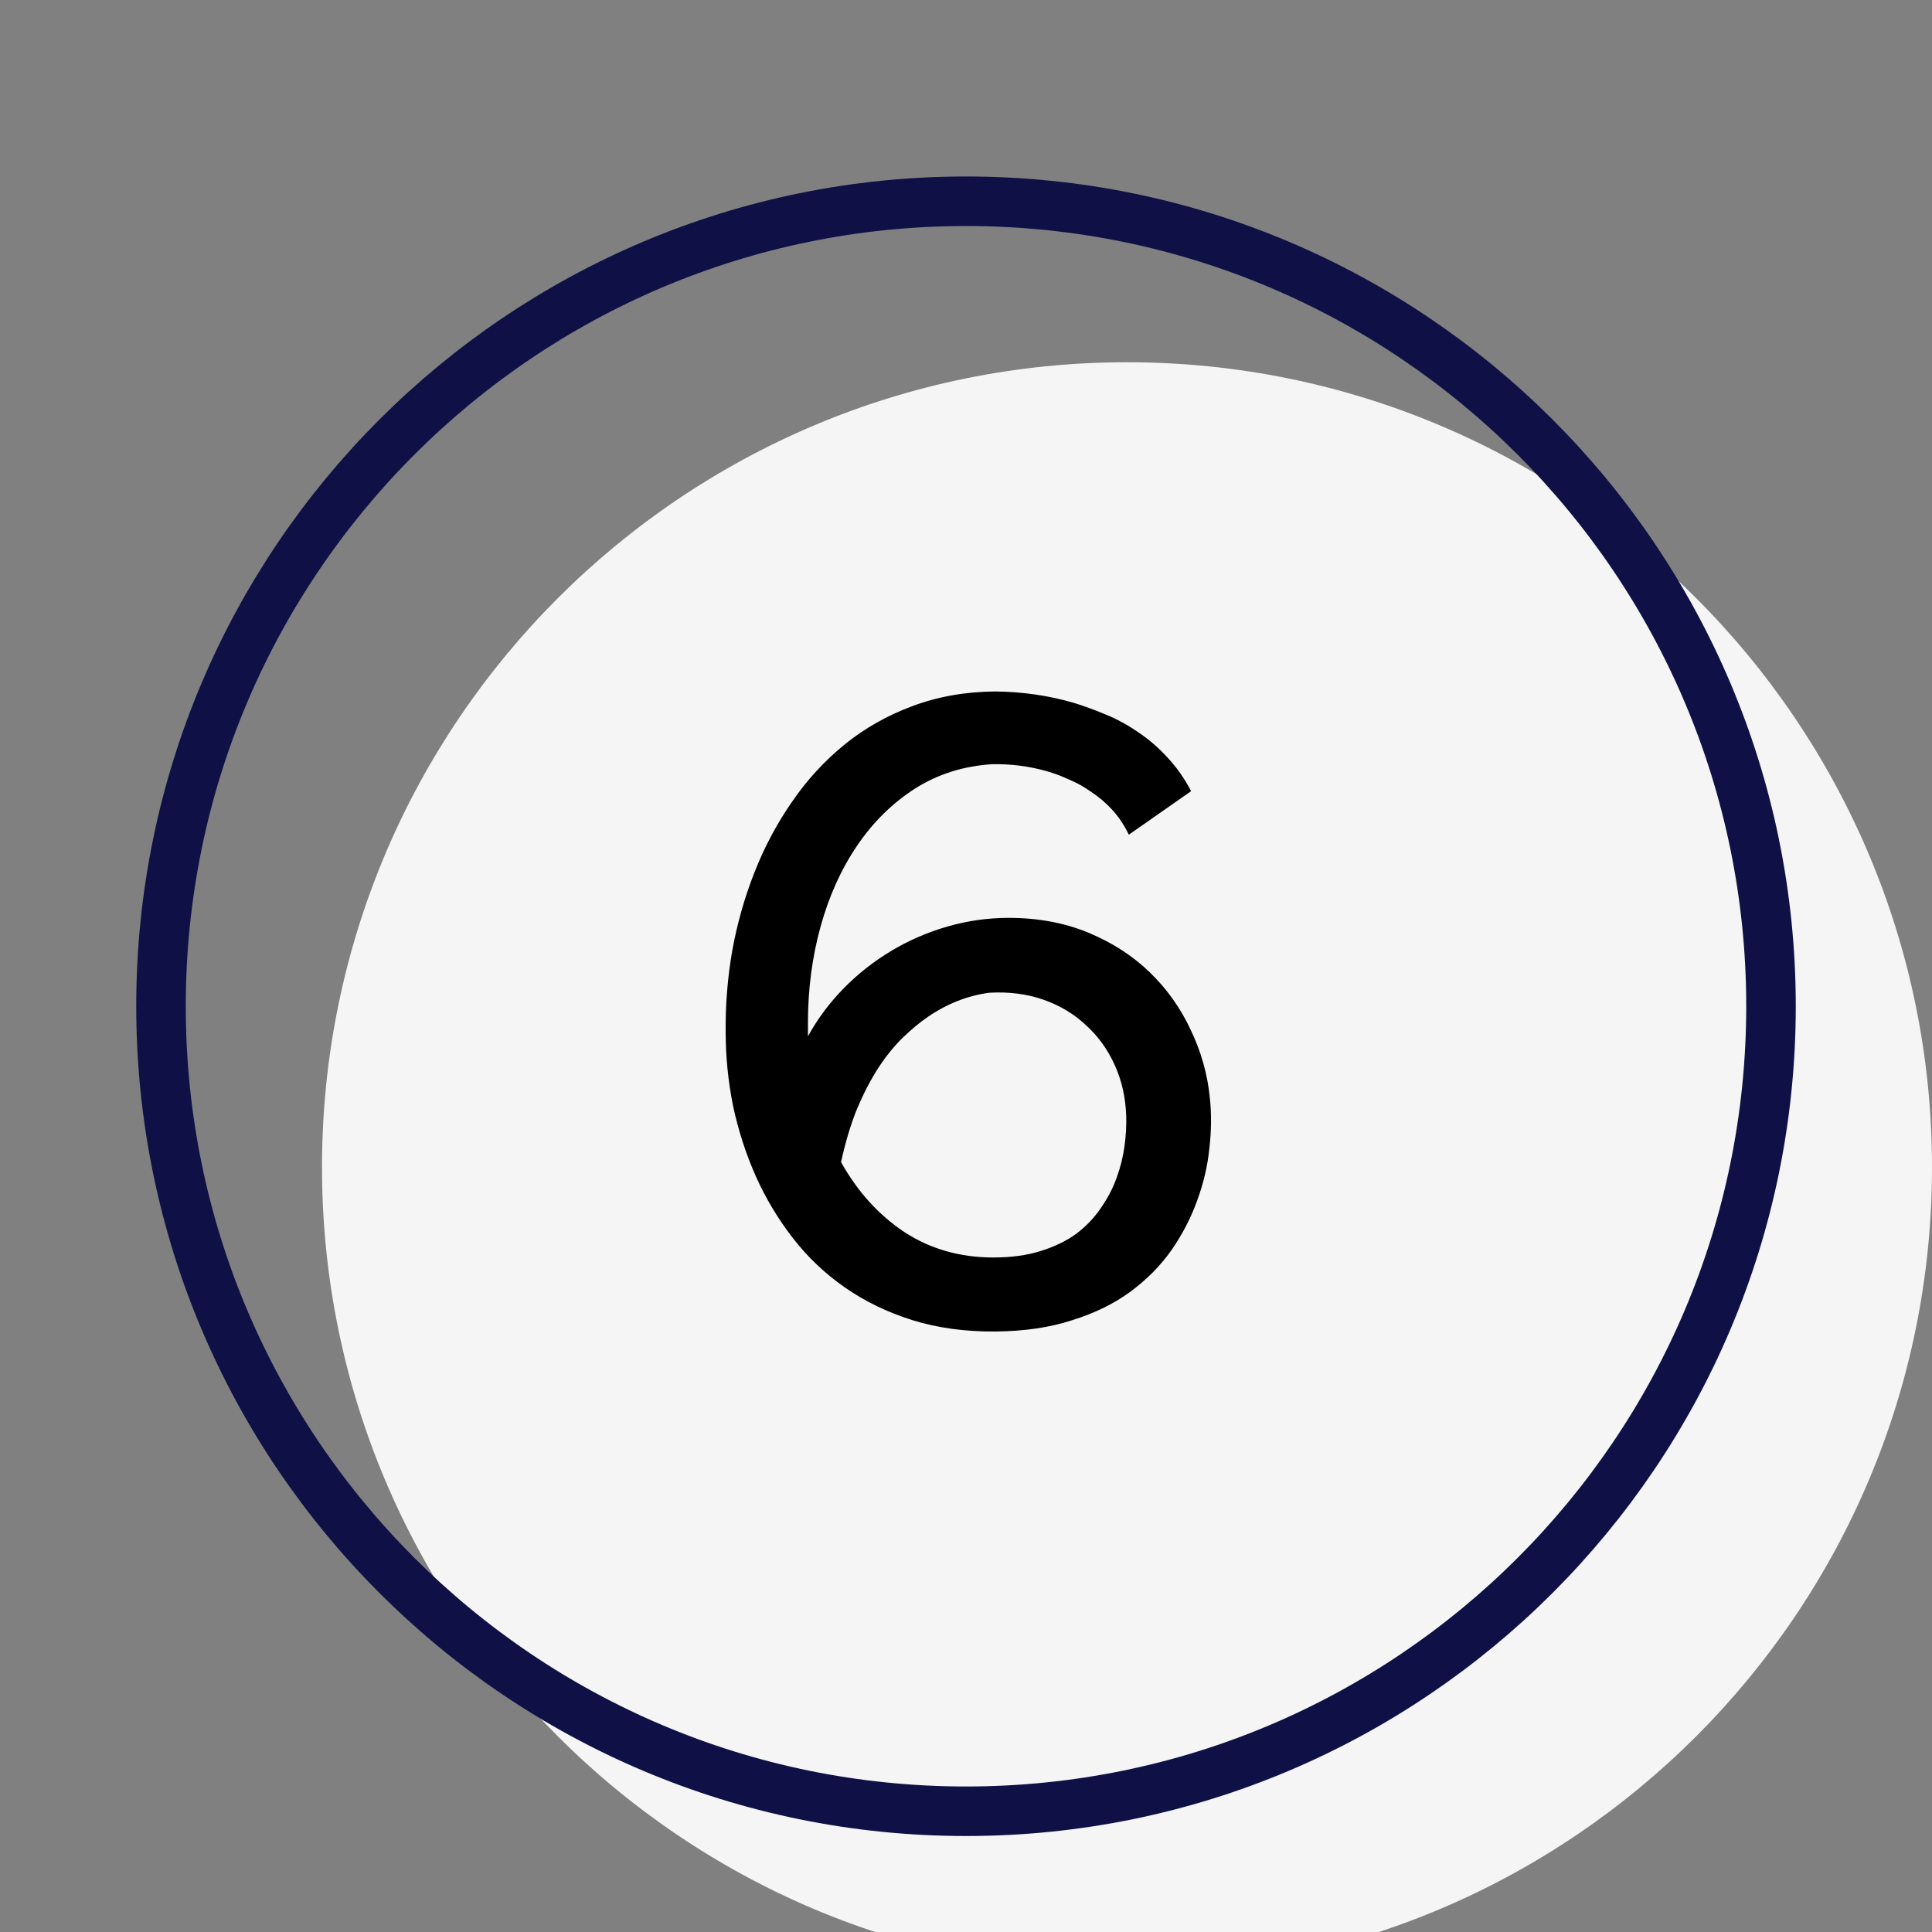 <svg width="78" height="78" viewBox="0 0 78 78" fill="none" xmlns="http://www.w3.org/2000/svg">
<rect x="0" y="0" width="78" height="78" fill="#808080" stroke="none"/>
<g clip-path="url(#clip0_45_1358)">
<path d="M45.5 79.625C63.44 79.625 78 65.065 78 47.125C78 29.185 63.44 14.625 45.5 14.625C27.56 14.625 13 29.185 13 47.125C13 65.065 27.56 79.625 45.5 79.625Z" fill="#F5F5F5"/>
<path d="M39 73.125C56.94 73.125 71.5 58.565 71.5 40.625C71.5 22.685 56.94 8.125 39 8.125C21.06 8.125 6.5 22.685 6.5 40.625C6.5 58.565 21.06 73.125 39 73.125Z" stroke="#0F1146" stroke-width="2" stroke-miterlimit="10" stroke-linecap="round" stroke-linejoin="round"/>
<path d="M56.55 53.95C56.55 54.015 56.55 54.047 56.55 54.112C56.453 60.222 51.61 65 45.5 65C39.39 65 34.548 60.222 34.45 54.112V54.275C34.45 48.1 39.325 43.225 45.5 43.225C51.675 43.225 56.55 48.1 56.55 54.275" fill="#F5F5F5"/>
<path d="M48.844 44.316C48.914 44.961 48.908 45.641 48.826 46.355C48.756 47.059 48.592 47.762 48.334 48.465C48.088 49.156 47.742 49.824 47.297 50.469C46.852 51.102 46.295 51.664 45.627 52.156C44.971 52.637 44.191 53.018 43.289 53.299C42.398 53.592 41.373 53.744 40.213 53.756C38.982 53.768 37.857 53.615 36.838 53.299C35.83 52.982 34.922 52.543 34.113 51.98C33.305 51.418 32.602 50.75 32.004 49.977C31.406 49.203 30.908 48.371 30.51 47.48C30.111 46.578 29.807 45.635 29.596 44.65C29.396 43.654 29.297 42.658 29.297 41.662C29.285 40.572 29.373 39.482 29.561 38.393C29.76 37.291 30.059 36.236 30.457 35.228C30.855 34.209 31.359 33.26 31.969 32.381C32.578 31.49 33.287 30.717 34.096 30.061C34.904 29.404 35.812 28.889 36.82 28.514C37.84 28.127 38.959 27.928 40.178 27.916C41.279 27.928 42.334 28.08 43.342 28.373C43.764 28.502 44.197 28.66 44.643 28.848C45.1 29.035 45.539 29.275 45.961 29.568C46.383 29.85 46.775 30.189 47.139 30.588C47.502 30.975 47.818 31.426 48.088 31.941L45.574 33.699C45.387 33.312 45.164 32.978 44.906 32.697C44.648 32.416 44.367 32.176 44.062 31.977C43.77 31.766 43.465 31.596 43.148 31.467C42.844 31.326 42.545 31.215 42.252 31.133C41.549 30.934 40.822 30.84 40.072 30.852C38.912 30.922 37.869 31.25 36.943 31.836C36.029 32.422 35.25 33.19 34.605 34.139C33.961 35.088 33.469 36.178 33.129 37.408C32.789 38.639 32.619 39.934 32.619 41.293V41.838C33.006 41.135 33.486 40.49 34.06 39.904C34.635 39.318 35.273 38.815 35.977 38.393C36.68 37.971 37.435 37.643 38.244 37.408C39.053 37.174 39.879 37.057 40.723 37.057C41.906 37.057 42.978 37.256 43.94 37.654C44.9 38.053 45.727 38.586 46.418 39.254C47.109 39.922 47.66 40.695 48.07 41.574C48.492 42.453 48.75 43.367 48.844 44.316ZM39.932 40.08C39.065 40.197 38.244 40.52 37.471 41.047C37.143 41.27 36.803 41.551 36.451 41.891C36.111 42.219 35.783 42.623 35.467 43.103C35.162 43.572 34.875 44.123 34.605 44.756C34.348 45.389 34.131 46.109 33.955 46.918C34.623 48.113 35.478 49.057 36.522 49.748C37.565 50.428 38.76 50.768 40.107 50.768C40.834 50.768 41.473 50.68 42.023 50.504C42.586 50.328 43.066 50.094 43.465 49.801C43.863 49.496 44.191 49.15 44.449 48.764C44.719 48.377 44.93 47.973 45.082 47.551C45.234 47.129 45.34 46.707 45.398 46.285C45.457 45.852 45.48 45.447 45.469 45.072C45.445 44.322 45.293 43.637 45.012 43.016C44.73 42.383 44.344 41.844 43.852 41.398C43.371 40.941 42.797 40.596 42.129 40.361C41.461 40.127 40.728 40.033 39.932 40.08Z" fill="black"/>
</g>
<defs>
<clipPath id="clip0_45_1358">
<rect width="78" height="78" fill="white"/>
</clipPath>
</defs>
</svg>
